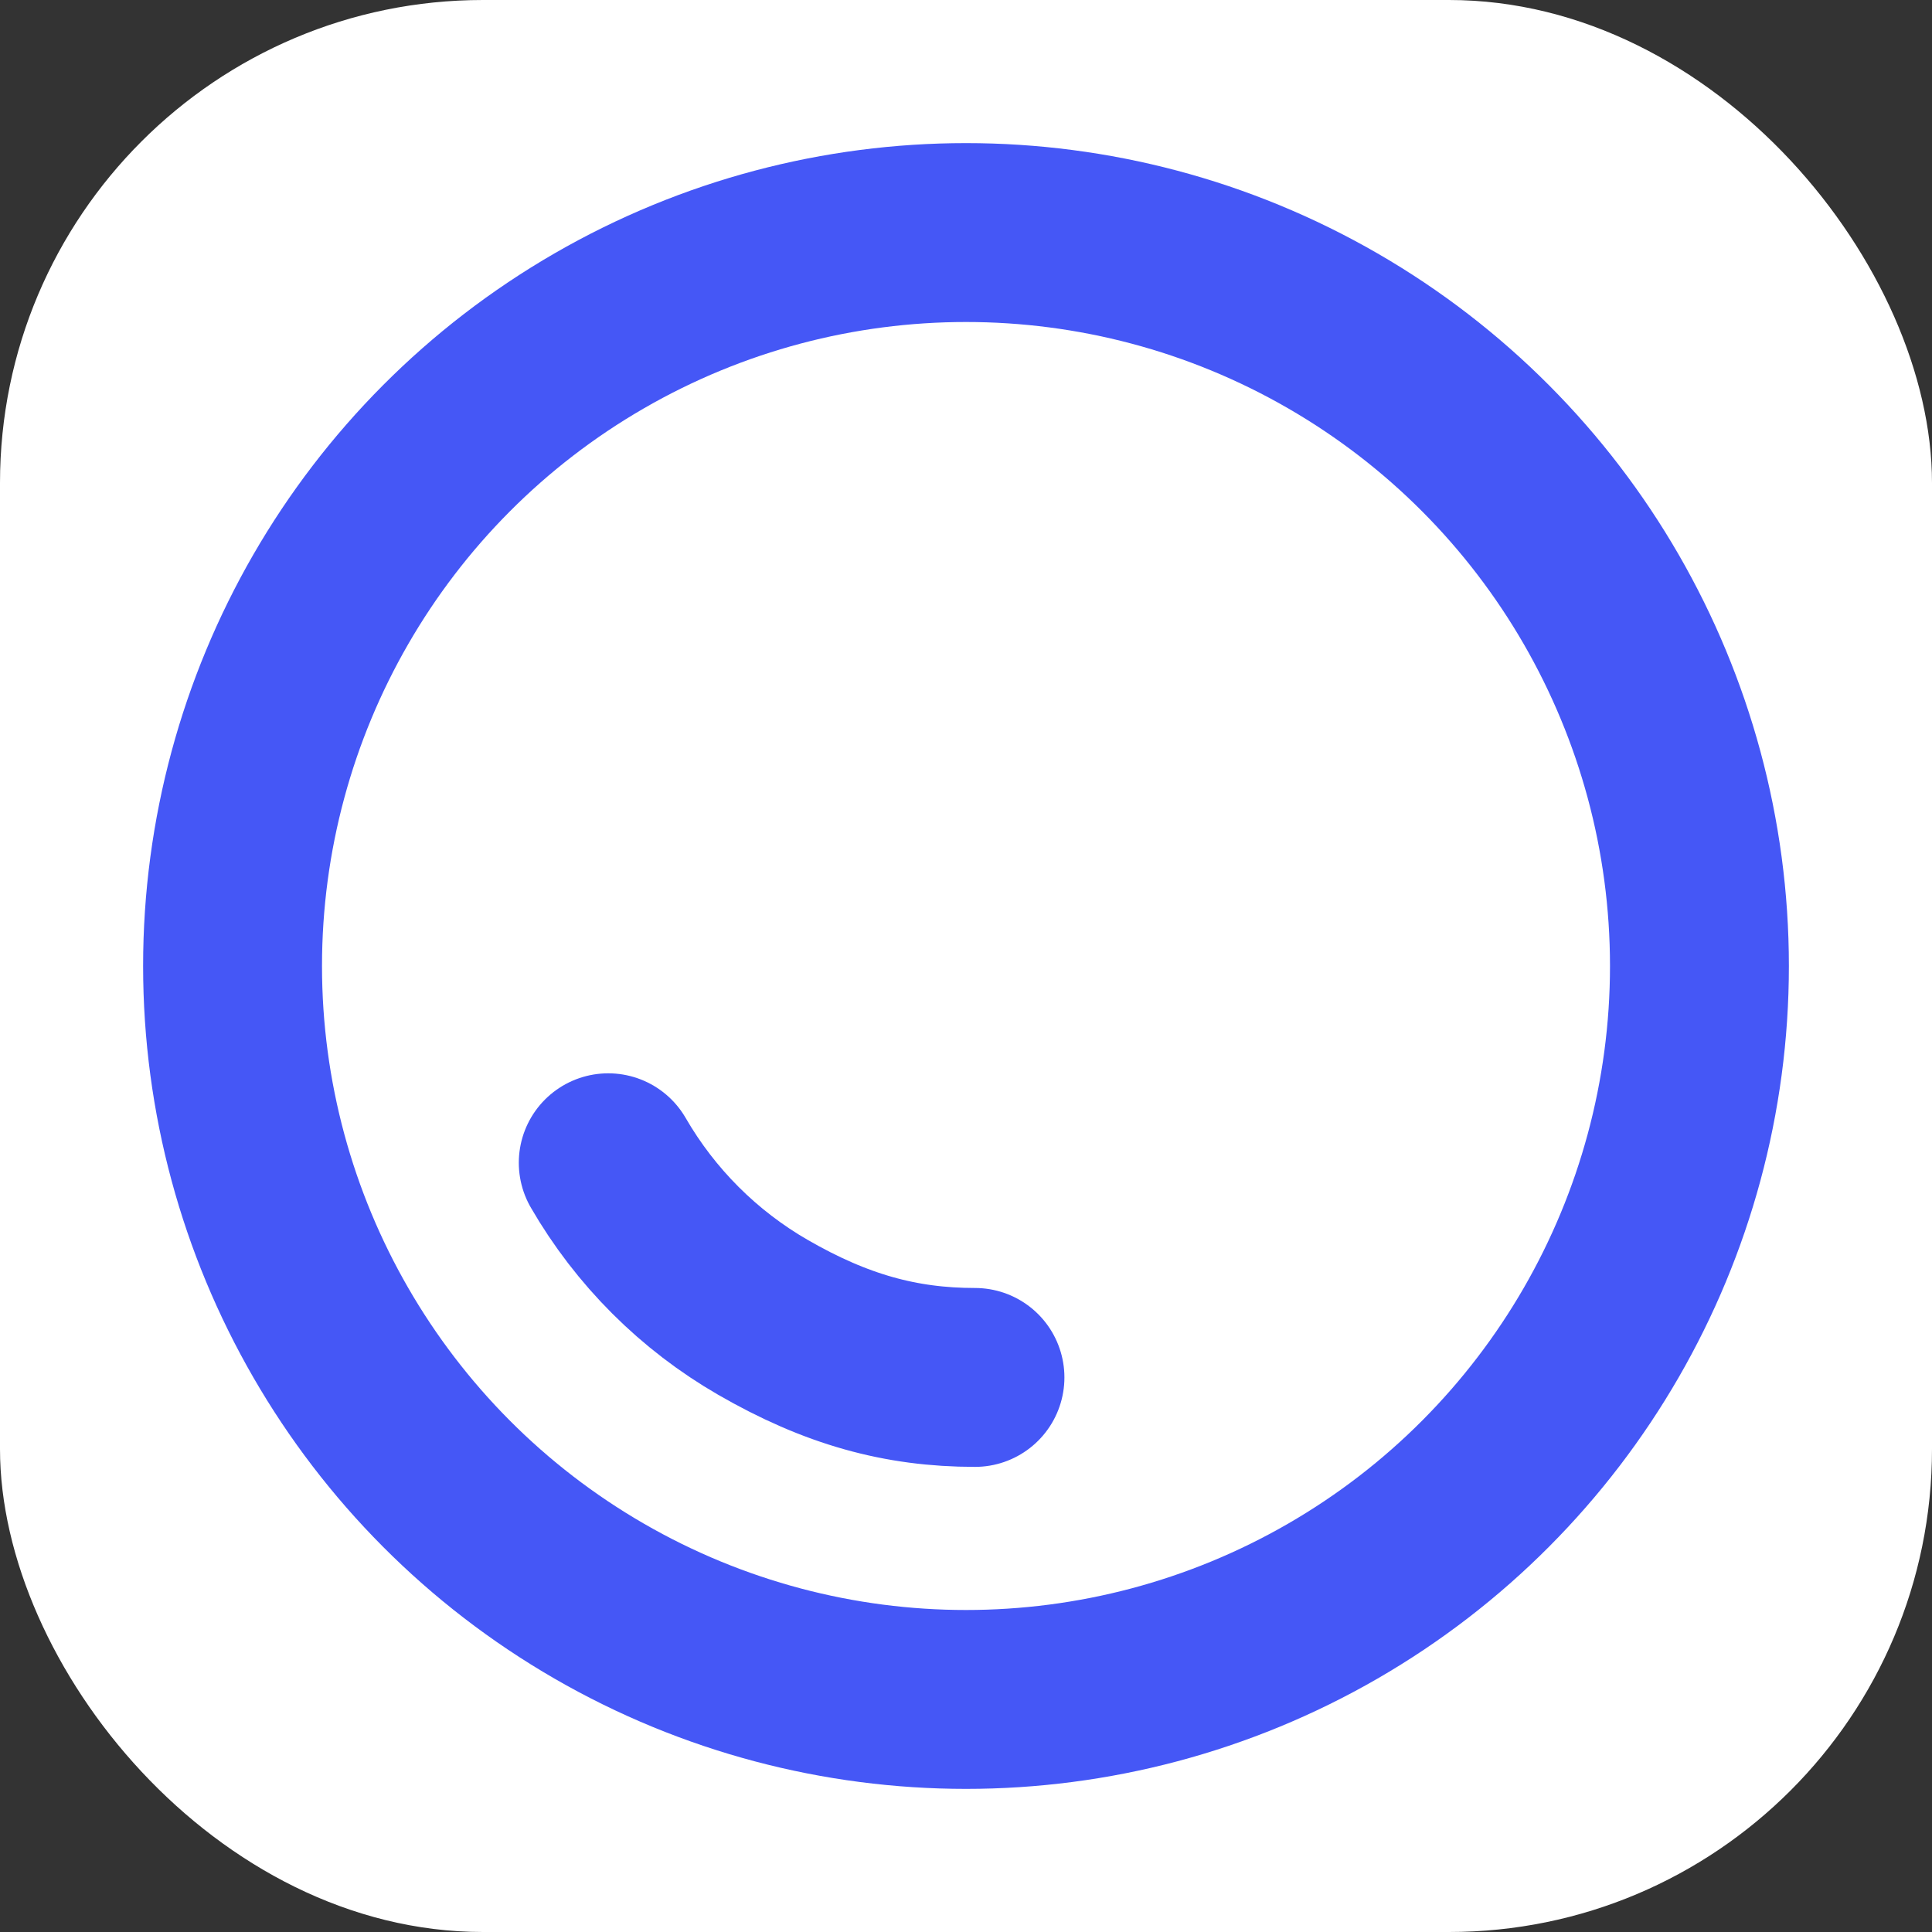 <svg width="256" height="256" viewBox="0 0 256 256" fill="none" xmlns="http://www.w3.org/2000/svg">
<rect x="0" y="0" width="256" height="256" fill="#333333" stroke="none"/>
<rect width="256" height="256" rx="64" fill="white"/>
<circle cx="128" cy="128" r="97.185" stroke="#4557F6" stroke-width="23.704"/>
<path d="M129.188 182.517C119.358 182.517 110.786 180.146 101.103 174.56C92.588 169.648 85.516 162.582 80.596 154.072" stroke="#4557F6" stroke-width="23.704" stroke-linecap="round" stroke-linejoin="round"/>
</svg>

